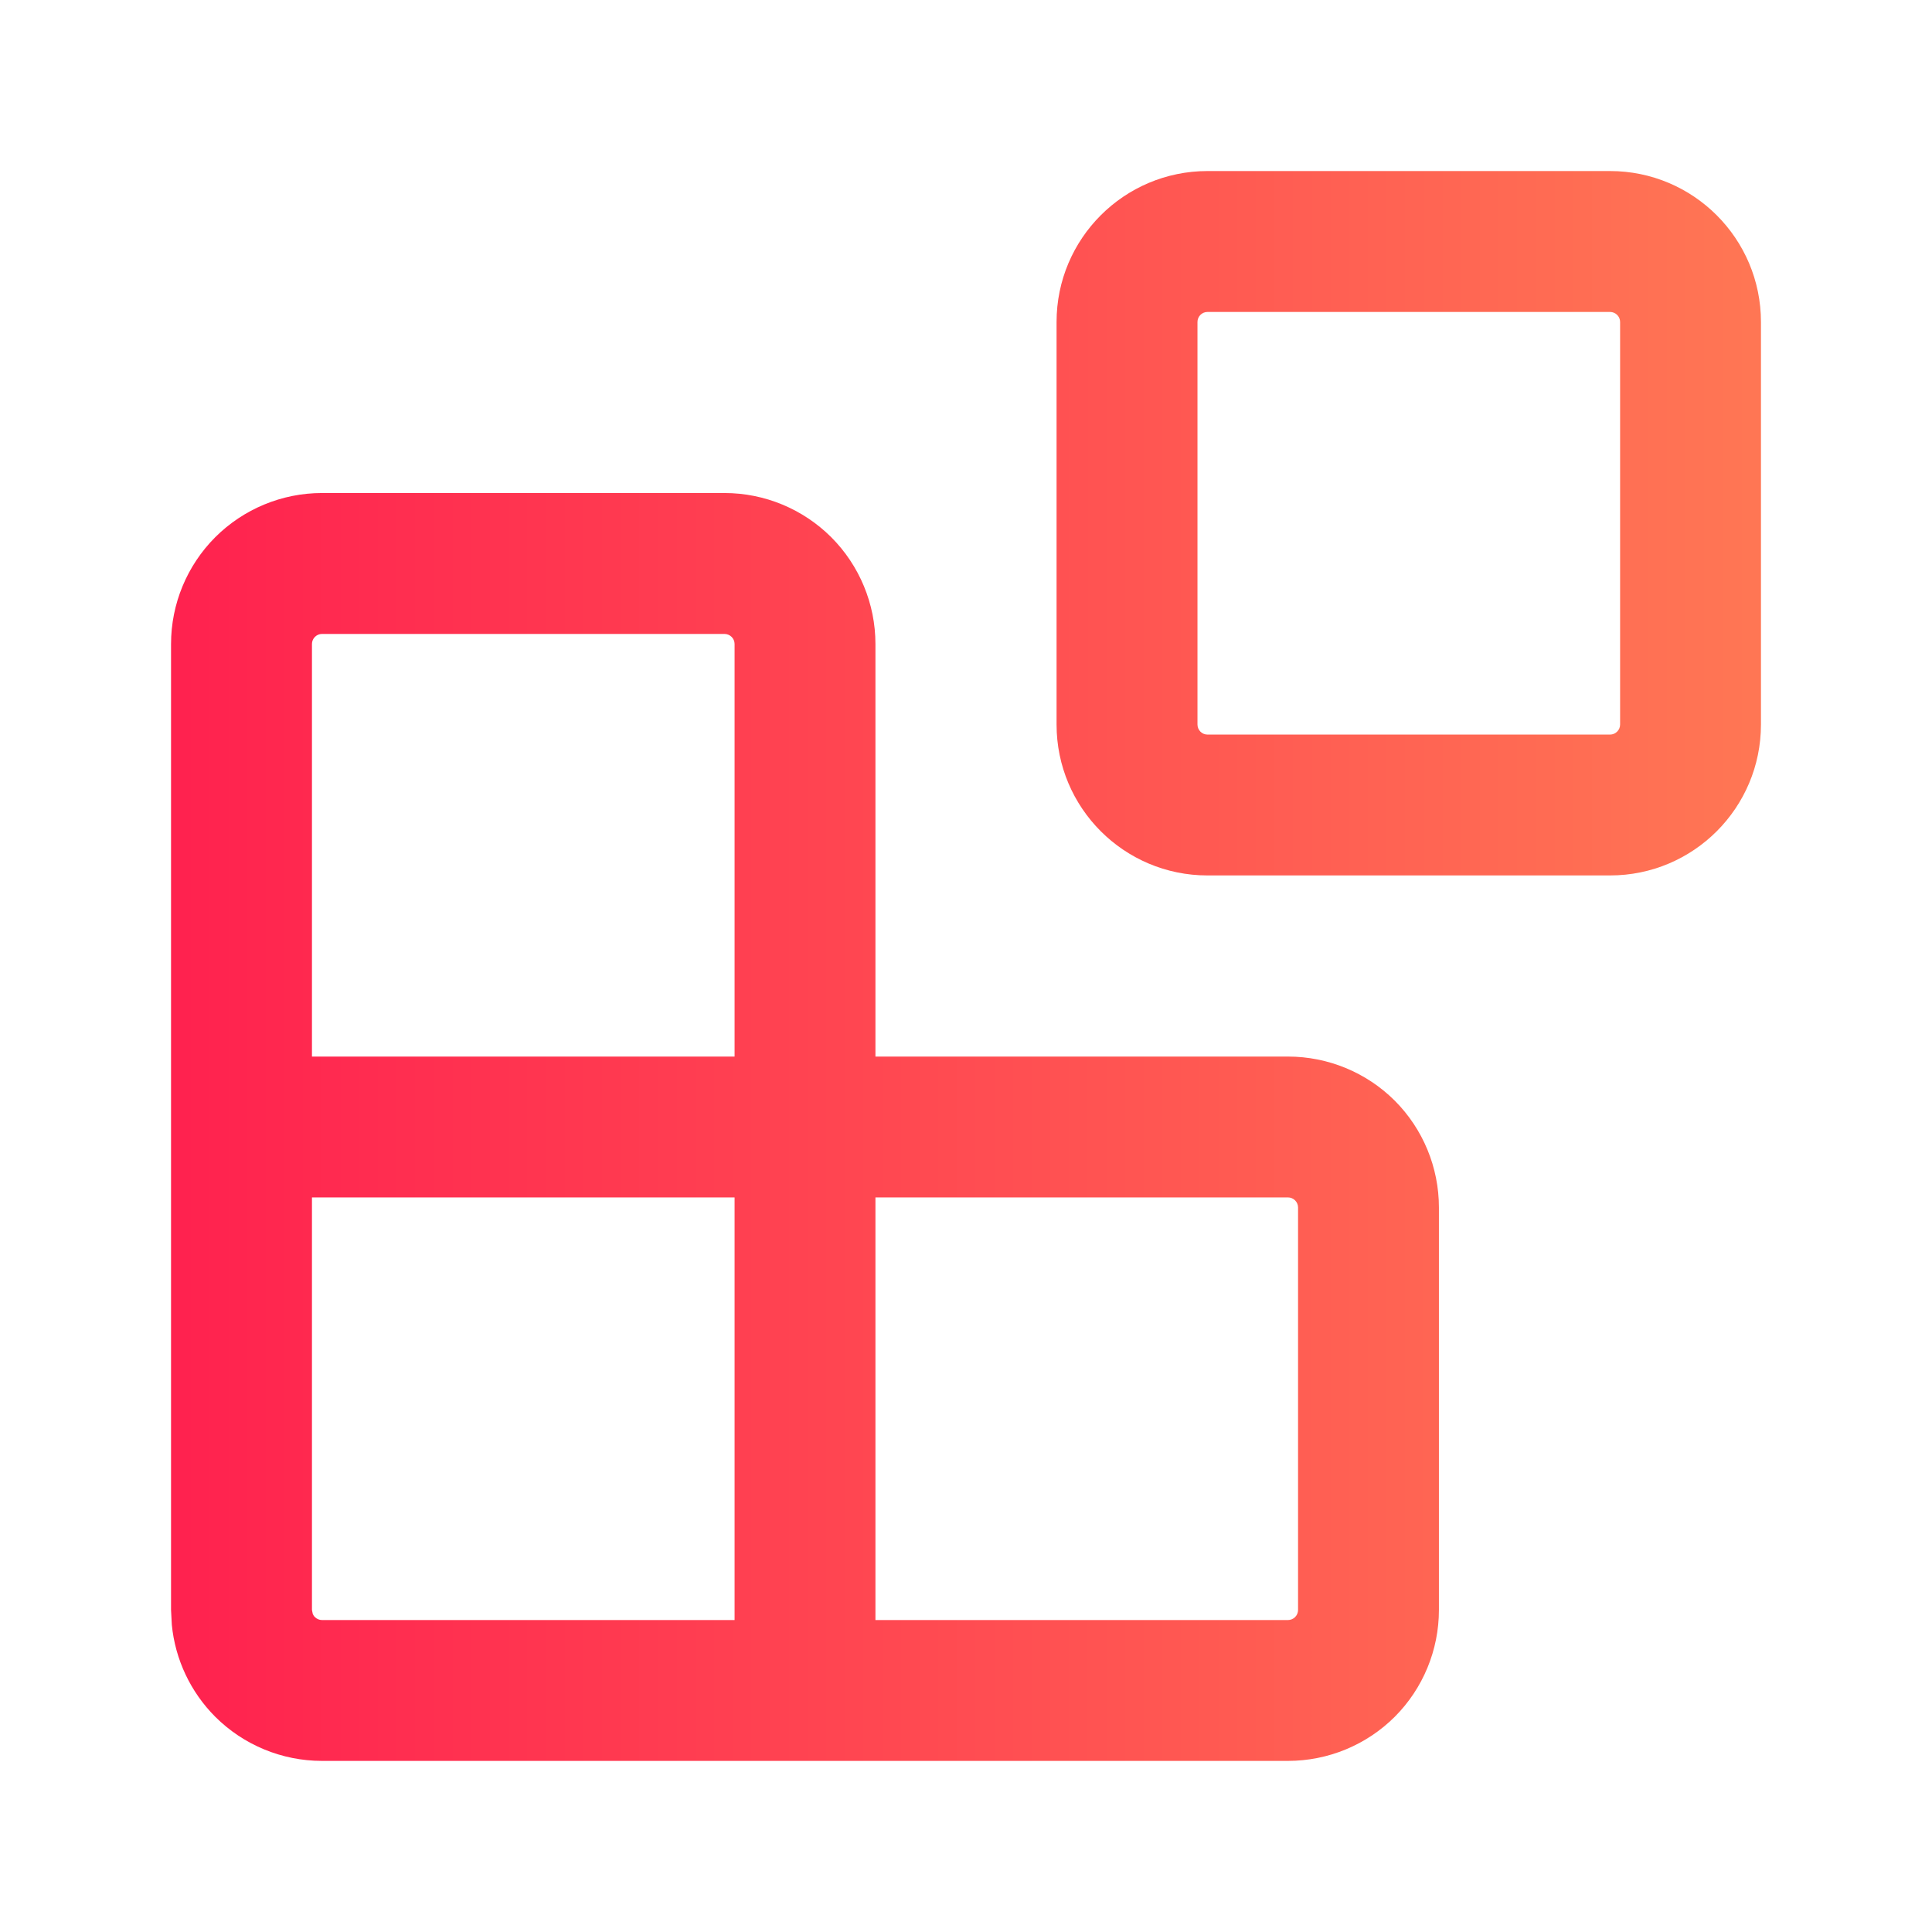 <?xml version="1.0" encoding="UTF-8"?>
<svg xmlns="http://www.w3.org/2000/svg" width="32" height="32" viewBox="0 0 32 32" fill="none">
  <path fill-rule="evenodd" clip-rule="evenodd" d="M12 8.166C12.663 8.166 13.299 8.43 13.768 8.898C14.236 9.367 14.5 10.003 14.5 10.666V17.5H21.333C21.996 17.5 22.633 17.763 23.102 18.231C23.57 18.7 23.833 19.337 23.833 20V26.666C23.833 27.329 23.57 27.966 23.102 28.435C22.633 28.903 21.996 29.166 21.333 29.166H5.333C4.67 29.166 4.034 28.903 3.565 28.435C3.155 28.024 2.902 27.485 2.846 26.913L2.833 26.666V10.666C2.833 10.003 3.097 9.367 3.565 8.898C4.034 8.43 4.67 8.166 5.333 8.166H12ZM5.167 26.666L5.18 26.73C5.188 26.75 5.2 26.769 5.216 26.784C5.247 26.815 5.289 26.833 5.333 26.833H12.167V19.833H5.167V26.666ZM14.5 26.833H21.333C21.377 26.833 21.42 26.815 21.451 26.784C21.482 26.753 21.5 26.71 21.5 26.666V20C21.5 19.956 21.482 19.913 21.451 19.882C21.42 19.851 21.377 19.833 21.333 19.833H14.5V26.833ZM5.333 10.5C5.289 10.5 5.247 10.518 5.216 10.549C5.185 10.58 5.167 10.622 5.167 10.666V17.5H12.167V10.666C12.167 10.622 12.149 10.58 12.118 10.549C12.087 10.518 12.044 10.5 12 10.5H5.333Z" fill="url(#paint0_linear_9222_1365)"></path>
  <path fill-rule="evenodd" clip-rule="evenodd" d="M26.667 2.833C28.047 2.833 29.167 3.953 29.167 5.333V12C29.167 13.381 28.048 14.5 26.667 14.5H20C18.619 14.5 17.5 13.381 17.5 12V5.333C17.5 3.953 18.619 2.833 20 2.833H26.667ZM20 5.167C19.908 5.167 19.834 5.241 19.834 5.333V12C19.834 12.092 19.908 12.167 20 12.167H26.667C26.759 12.167 26.834 12.092 26.834 12V5.333C26.834 5.241 26.759 5.167 26.667 5.167H20Z" fill="url(#paint1_linear_9222_1365)"></path>
  <defs>
    <linearGradient id="paint0_linear_9222_1365" x1="-2.561" y1="15.999" x2="29" y2="15.999" gradientUnits="userSpaceOnUse">
      <stop stop-color="#FF104E"></stop>
      <stop offset="1" stop-color="#FF7654"></stop>
    </linearGradient>
    <linearGradient id="paint1_linear_9222_1365" x1="-2.561" y1="15.999" x2="29" y2="15.999" gradientUnits="userSpaceOnUse">
      <stop stop-color="#FF104E"></stop>
      <stop offset="1" stop-color="#FF7654"></stop>
    </linearGradient>
  </defs>
</svg>
